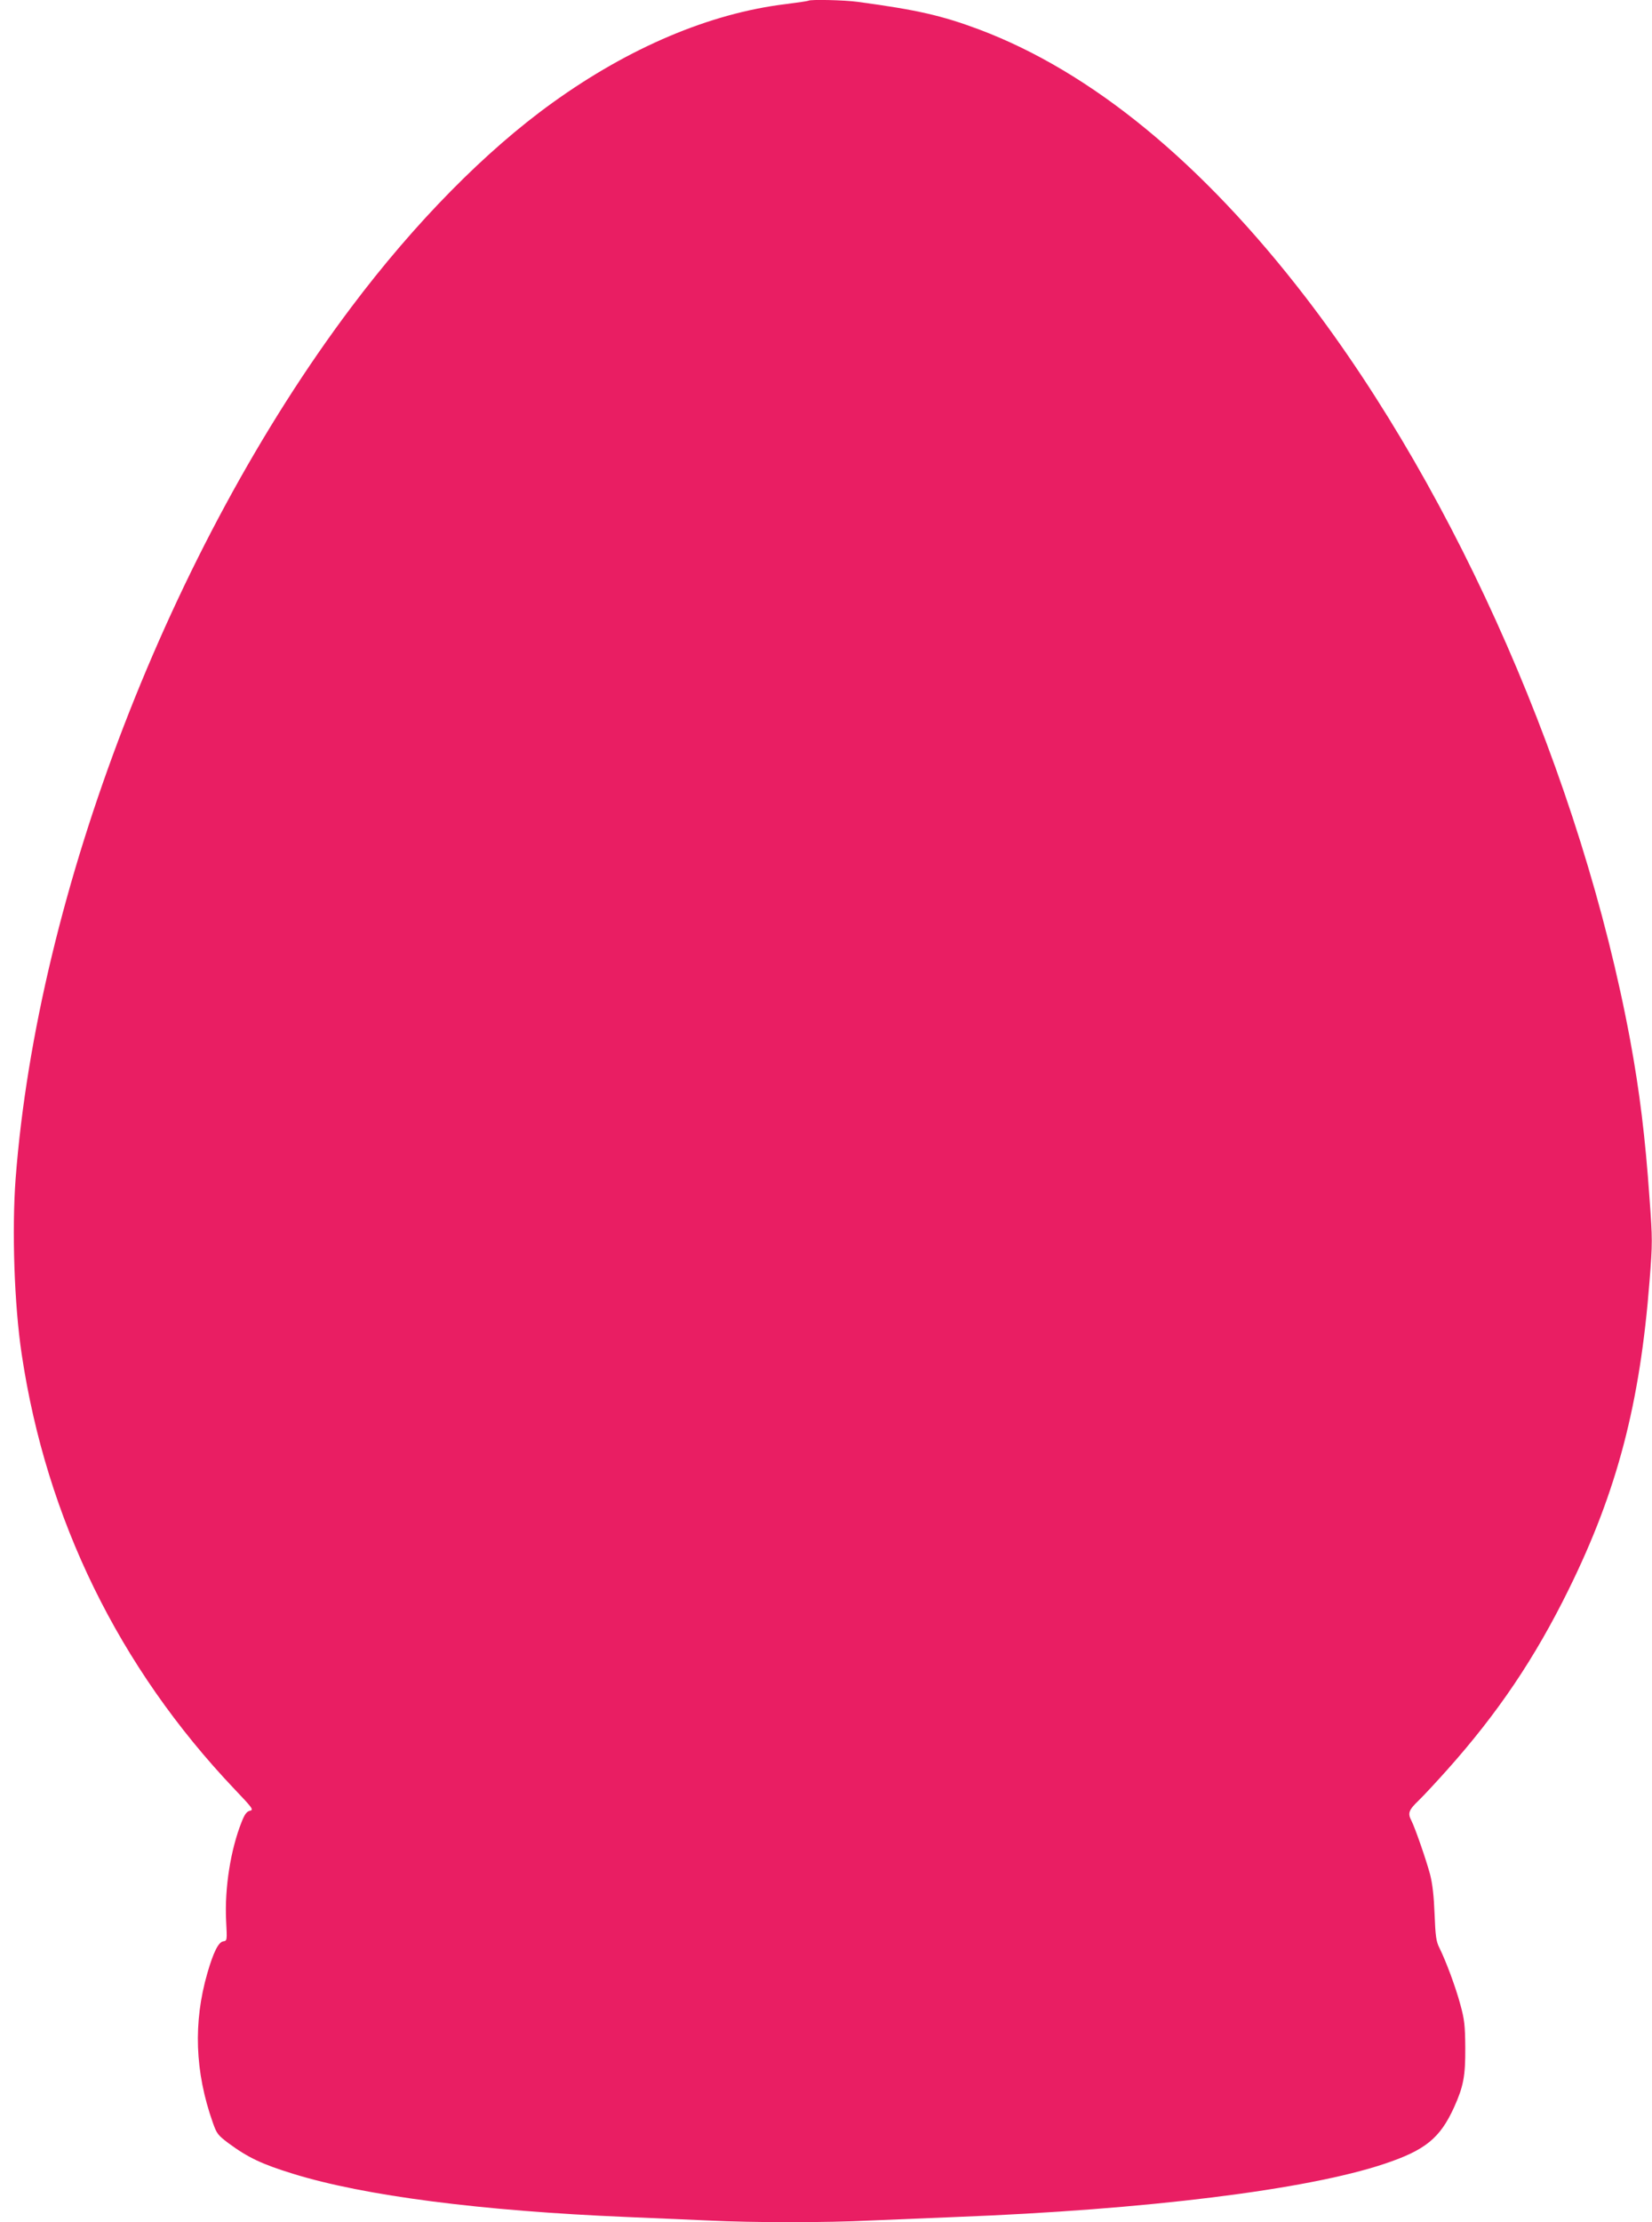 <?xml version="1.0" standalone="no"?>
<!DOCTYPE svg PUBLIC "-//W3C//DTD SVG 20010904//EN"
 "http://www.w3.org/TR/2001/REC-SVG-20010904/DTD/svg10.dtd">
<svg version="1.0" xmlns="http://www.w3.org/2000/svg"
 width="952pt" height="1280pt" viewBox="0 0 952 1280"
 preserveAspectRatio="xMidYMid meet">
<g transform="translate(0,1280) scale(0.1,-0.1)"
fill="#e91e63" stroke="none">
<path d="M4659 12796 c-2 -2 -62 -11 -134 -20 -434 -53 -898 -249 -1340 -567
-386 -277 -795 -692 -1161 -1179 -1042 -1385 -1808 -3372 -1934 -5019 -22
-297 -8 -726 35 -1011 142 -950 560 -1804 1226 -2505 106 -111 112 -120 89
-125 -18 -4 -30 -20 -47 -63 -64 -160 -99 -381 -90 -569 6 -115 6 -117 -16
-120 -28 -4 -57 -62 -92 -183 -82 -284 -72 -569 31 -860 23 -66 30 -74 91
-120 111 -82 193 -121 372 -176 410 -127 1084 -214 1926 -249 143 -6 352 -15
465 -20 263 -13 678 -13 940 0 113 5 331 14 485 20 1099 42 2026 157 2472 306
237 79 321 148 402 325 54 120 66 179 65 344 -1 129 -5 163 -28 247 -27 101
-82 249 -121 328 -19 38 -23 67 -28 195 -4 104 -12 174 -26 229 -23 85 -85
264 -107 308 -23 44 -17 61 42 118 31 30 104 109 163 175 293 328 506 644 701
1040 279 566 411 1070 466 1778 17 216 17 240 0 470 -25 360 -58 624 -112 917
-280 1505 -993 3136 -1868 4275 -598 778 -1235 1301 -1883 1545 -217 81 -358
113 -698 159 -76 11 -277 15 -286 7z"/>
</g>
</svg>
